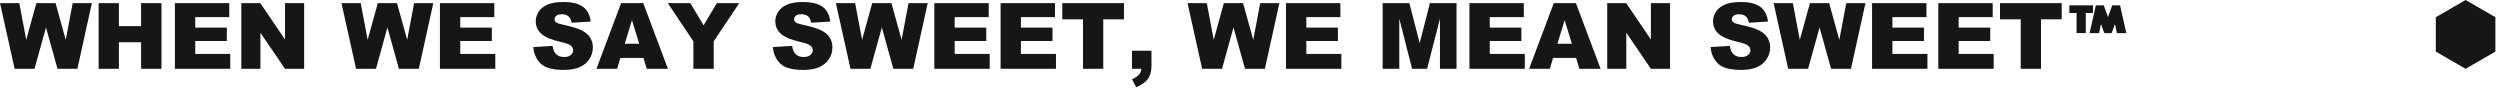 <?xml version="1.0" encoding="UTF-8"?>
<svg width="654px" height="23px" viewBox="0 0 654 23" version="1.1" xmlns="http://www.w3.org/2000/svg" xmlns:xlink="http://www.w3.org/1999/xlink">
    <title>Group 14</title>
    <g id="Page-1" stroke="none" stroke-width="1" fill="none" fill-rule="evenodd">
        <g id="home" transform="translate(-299, -1002)" fill="#161616">
            <g id="title" transform="translate(-441, 951)">
                <g id="text" transform="translate(0, 48)">
                    <g id="Group-14" transform="translate(740, 3)">
                        <g id="Group-13">
                            <path d="M9.029,18 L12.029,7.184 L15.041,18 L20.244,18 L24.029,0.82 L19.014,0.82 L17.197,10.418 L14.537,0.82 L9.51,0.82 L6.861,10.418 L5.045,0.82 L0.006,0.82 L3.826,18 L9.029,18 Z M31.107,18 L31.107,11.051 L36.908,11.051 L36.908,18 L42.24,18 L42.24,0.82 L36.908,0.82 L36.908,6.832 L31.107,6.832 L31.107,0.82 L25.799,0.82 L25.799,18 L31.107,18 Z M60.24,18 L60.24,14.109 L51.076,14.109 L51.076,10.723 L59.338,10.723 L59.338,7.219 L51.076,7.219 L51.076,4.488 L59.982,4.488 L59.982,0.82 L45.756,0.82 L45.756,18 L60.24,18 Z M68.127,18 L68.127,8.566 L74.561,18 L79.564,18 L79.564,0.82 L74.561,0.82 L74.561,10.324 L68.092,0.82 L63.135,0.82 L63.135,18 L68.127,18 Z M98.35,18 L101.35,7.184 L104.361,18 L109.564,18 L113.35,0.82 L108.334,0.82 L106.518,10.418 L103.857,0.82 L98.83,0.82 L96.182,10.418 L94.365,0.82 L89.326,0.82 L93.146,18 L98.35,18 Z M129.568,18 L129.568,14.109 L120.404,14.109 L120.404,10.723 L128.666,10.723 L128.666,7.219 L120.404,7.219 L120.404,4.488 L129.311,4.488 L129.311,0.82 L115.084,0.82 L115.084,18 L129.568,18 Z M147.486,18.293 C149.15,18.293 150.529,18.053 151.623,17.572 C152.717,17.092 153.568,16.387 154.178,15.457 C154.787,14.527 155.092,13.512 155.092,12.41 C155.092,11.473 154.863,10.625 154.406,9.867 C153.949,9.109 153.219,8.475 152.215,7.963 C151.211,7.451 149.549,6.945 147.229,6.445 C146.291,6.25 145.697,6.039 145.447,5.812 C145.189,5.594 145.061,5.348 145.061,5.074 C145.061,4.699 145.217,4.381 145.529,4.119 C145.842,3.857 146.307,3.727 146.924,3.727 C147.674,3.727 148.262,3.902 148.688,4.254 C149.113,4.605 149.393,5.168 149.525,5.941 L149.525,5.941 L154.529,5.648 C154.311,3.867 153.625,2.568 152.473,1.752 C151.32,0.936 149.646,0.527 147.451,0.527 C145.662,0.527 144.254,0.752 143.227,1.201 C142.199,1.65 141.43,2.268 140.918,3.053 C140.406,3.838 140.15,4.672 140.15,5.555 C140.15,6.898 140.65,8.004 141.65,8.871 C142.643,9.738 144.303,10.434 146.631,10.957 C148.053,11.27 148.959,11.602 149.35,11.953 C149.74,12.305 149.936,12.703 149.936,13.148 C149.936,13.617 149.73,14.029 149.32,14.385 C148.91,14.74 148.326,14.918 147.568,14.918 C146.553,14.918 145.771,14.57 145.225,13.875 C144.889,13.445 144.666,12.82 144.557,12 L144.557,12 L139.506,12.316 C139.654,14.051 140.291,15.48 141.416,16.605 C142.541,17.73 144.564,18.293 147.486,18.293 Z M161.455,18 L162.287,15.164 L168.334,15.164 L169.178,18 L174.732,18 L168.275,0.82 L162.486,0.82 L156.029,18 L161.455,18 Z M167.221,11.449 L163.436,11.449 L165.322,5.273 L167.221,11.449 Z M186.709,18 L186.709,10.805 L193.389,0.82 L187.529,0.82 L184.061,6.621 L180.592,0.82 L174.697,0.82 L181.389,10.805 L181.389,18 L186.709,18 Z M210.158,18.293 C211.822,18.293 213.201,18.053 214.295,17.572 C215.389,17.092 216.24,16.387 216.85,15.457 C217.459,14.527 217.764,13.512 217.764,12.41 C217.764,11.473 217.535,10.625 217.078,9.867 C216.621,9.109 215.891,8.475 214.887,7.963 C213.883,7.451 212.221,6.945 209.9,6.445 C208.963,6.25 208.369,6.039 208.119,5.812 C207.861,5.594 207.732,5.348 207.732,5.074 C207.732,4.699 207.889,4.381 208.201,4.119 C208.514,3.857 208.979,3.727 209.596,3.727 C210.346,3.727 210.934,3.902 211.359,4.254 C211.785,4.605 212.064,5.168 212.197,5.941 L212.197,5.941 L217.201,5.648 C216.982,3.867 216.297,2.568 215.145,1.752 C213.992,0.936 212.318,0.527 210.123,0.527 C208.334,0.527 206.926,0.752 205.898,1.201 C204.871,1.65 204.102,2.268 203.59,3.053 C203.078,3.838 202.822,4.672 202.822,5.555 C202.822,6.898 203.322,8.004 204.322,8.871 C205.314,9.738 206.975,10.434 209.303,10.957 C210.725,11.27 211.631,11.602 212.021,11.953 C212.412,12.305 212.607,12.703 212.607,13.148 C212.607,13.617 212.402,14.029 211.992,14.385 C211.582,14.74 210.998,14.918 210.24,14.918 C209.225,14.918 208.443,14.57 207.896,13.875 C207.561,13.445 207.338,12.82 207.229,12 L207.229,12 L202.178,12.316 C202.326,14.051 202.963,15.48 204.088,16.605 C205.213,17.73 207.236,18.293 210.158,18.293 Z M227.689,18 L230.689,7.184 L233.701,18 L238.904,18 L242.689,0.82 L237.674,0.82 L235.857,10.418 L233.197,0.82 L228.17,0.82 L225.521,10.418 L223.705,0.82 L218.666,0.82 L222.486,18 L227.689,18 Z M258.908,18 L258.908,14.109 L249.744,14.109 L249.744,10.723 L258.006,10.723 L258.006,7.219 L249.744,7.219 L249.744,4.488 L258.65,4.488 L258.65,0.82 L244.424,0.82 L244.424,18 L258.908,18 Z M276.24,18 L276.24,14.109 L267.076,14.109 L267.076,10.723 L275.338,10.723 L275.338,7.219 L267.076,7.219 L267.076,4.488 L275.982,4.488 L275.982,0.82 L261.756,0.82 L261.756,18 L276.24,18 Z M288.615,18 L288.615,5.062 L294.029,5.062 L294.029,0.82 L277.893,0.82 L277.893,5.062 L283.307,5.062 L283.307,18 L288.615,18 Z M297.24,22.828 C298.693,22.188 299.721,21.449 300.322,20.613 C300.924,19.777 301.225,18.637 301.225,17.191 L301.225,17.191 L301.225,13.266 L296.127,13.266 L296.127,18 L298.564,18 C298.525,18.57 298.336,19.064 297.996,19.482 C297.656,19.9 297.033,20.32 296.127,20.742 L296.127,20.742 L297.24,22.828 Z M319.682,18 L322.682,7.184 L325.693,18 L330.896,18 L334.682,0.82 L329.666,0.82 L327.85,10.418 L325.189,0.82 L320.162,0.82 L317.514,10.418 L315.697,0.82 L310.658,0.82 L314.479,18 L319.682,18 Z M350.9,18 L350.9,14.109 L341.736,14.109 L341.736,10.723 L349.998,10.723 L349.998,7.219 L341.736,7.219 L341.736,4.488 L350.643,4.488 L350.643,0.82 L336.416,0.82 L336.416,18 L350.9,18 Z M366.053,18 L366.053,4.898 L369.404,18 L373.33,18 L376.693,4.898 L376.693,18 L381.029,18 L381.029,0.82 L374.068,0.82 L371.385,11.273 L368.689,0.82 L361.705,0.82 L361.705,18 L366.053,18 Z M398.889,18 L398.889,14.109 L389.725,14.109 L389.725,10.723 L397.986,10.723 L397.986,7.219 L389.725,7.219 L389.725,4.488 L398.631,4.488 L398.631,0.82 L384.404,0.82 L384.404,18 L398.889,18 Z M405.439,18 L406.271,15.164 L412.318,15.164 L413.162,18 L418.717,18 L412.26,0.82 L406.471,0.82 L400.014,18 L405.439,18 Z M411.205,11.449 L407.42,11.449 L409.307,5.273 L411.205,11.449 Z M425.443,18 L425.443,8.566 L431.877,18 L436.881,18 L436.881,0.82 L431.877,0.82 L431.877,10.324 L425.408,0.82 L420.451,0.82 L420.451,18 L425.443,18 Z M455.467,18.293 C457.131,18.293 458.51,18.053 459.604,17.572 C460.697,17.092 461.549,16.387 462.158,15.457 C462.768,14.527 463.072,13.512 463.072,12.41 C463.072,11.473 462.844,10.625 462.387,9.867 C461.93,9.109 461.199,8.475 460.195,7.963 C459.191,7.451 457.529,6.945 455.209,6.445 C454.271,6.25 453.678,6.039 453.428,5.812 C453.17,5.594 453.041,5.348 453.041,5.074 C453.041,4.699 453.197,4.381 453.51,4.119 C453.822,3.857 454.287,3.727 454.904,3.727 C455.654,3.727 456.242,3.902 456.668,4.254 C457.094,4.605 457.373,5.168 457.506,5.941 L457.506,5.941 L462.51,5.648 C462.291,3.867 461.605,2.568 460.453,1.752 C459.301,0.936 457.627,0.527 455.432,0.527 C453.643,0.527 452.234,0.752 451.207,1.201 C450.18,1.65 449.41,2.268 448.898,3.053 C448.387,3.838 448.131,4.672 448.131,5.555 C448.131,6.898 448.631,8.004 449.631,8.871 C450.623,9.738 452.283,10.434 454.611,10.957 C456.033,11.27 456.939,11.602 457.33,11.953 C457.721,12.305 457.916,12.703 457.916,13.148 C457.916,13.617 457.711,14.029 457.301,14.385 C456.891,14.74 456.307,14.918 455.549,14.918 C454.533,14.918 453.752,14.57 453.205,13.875 C452.869,13.445 452.646,12.82 452.537,12 L452.537,12 L447.486,12.316 C447.635,14.051 448.271,15.48 449.396,16.605 C450.521,17.73 452.545,18.293 455.467,18.293 Z M472.998,18 L475.998,7.184 L479.01,18 L484.213,18 L487.998,0.82 L482.982,0.82 L481.166,10.418 L478.506,0.82 L473.479,0.82 L470.83,10.418 L469.014,0.82 L463.975,0.82 L467.795,18 L472.998,18 Z M504.217,18 L504.217,14.109 L495.053,14.109 L495.053,10.723 L503.314,10.723 L503.314,7.219 L495.053,7.219 L495.053,4.488 L503.959,4.488 L503.959,0.82 L489.732,0.82 L489.732,18 L504.217,18 Z M521.549,18 L521.549,14.109 L512.385,14.109 L512.385,10.723 L520.646,10.723 L520.646,7.219 L512.385,7.219 L512.385,4.488 L521.291,4.488 L521.291,0.82 L507.064,0.82 L507.064,18 L521.549,18 Z M533.924,18 L533.924,5.062 L539.338,5.062 L539.338,0.82 L523.201,0.82 L523.201,5.062 L528.615,5.062 L528.615,18 L533.924,18 Z" id="WHENWESAYSWEET,WEMEANSWEET" fill-rule="nonzero"></path>
                            <polygon id="Polygon-Copy-8" points="645 0 652.794 4.5 652.794 13.5 645 18 637.206 13.5 637.206 4.5"></polygon>
                        </g>
                        <path d="M549.102,8.672 L549.606,6.296 L550.488,8.672 L552.396,8.672 L553.278,6.278 L553.782,8.672 L556.248,8.672 L554.61,1.4 L552.558,1.4 L551.442,4.46 L550.344,1.4 L548.274,1.4 L546.636,8.672 L549.102,8.672 Z M545.646,8.654 L545.646,3.398 L547.536,3.398 L547.536,1.4 L541.344,1.4 L541.344,3.398 L543.234,3.398 L543.234,8.654 L545.646,8.654 Z" id="™" fill-rule="nonzero"></path>
                    </g>
                </g>
            </g>
        </g>
    </g>
</svg>